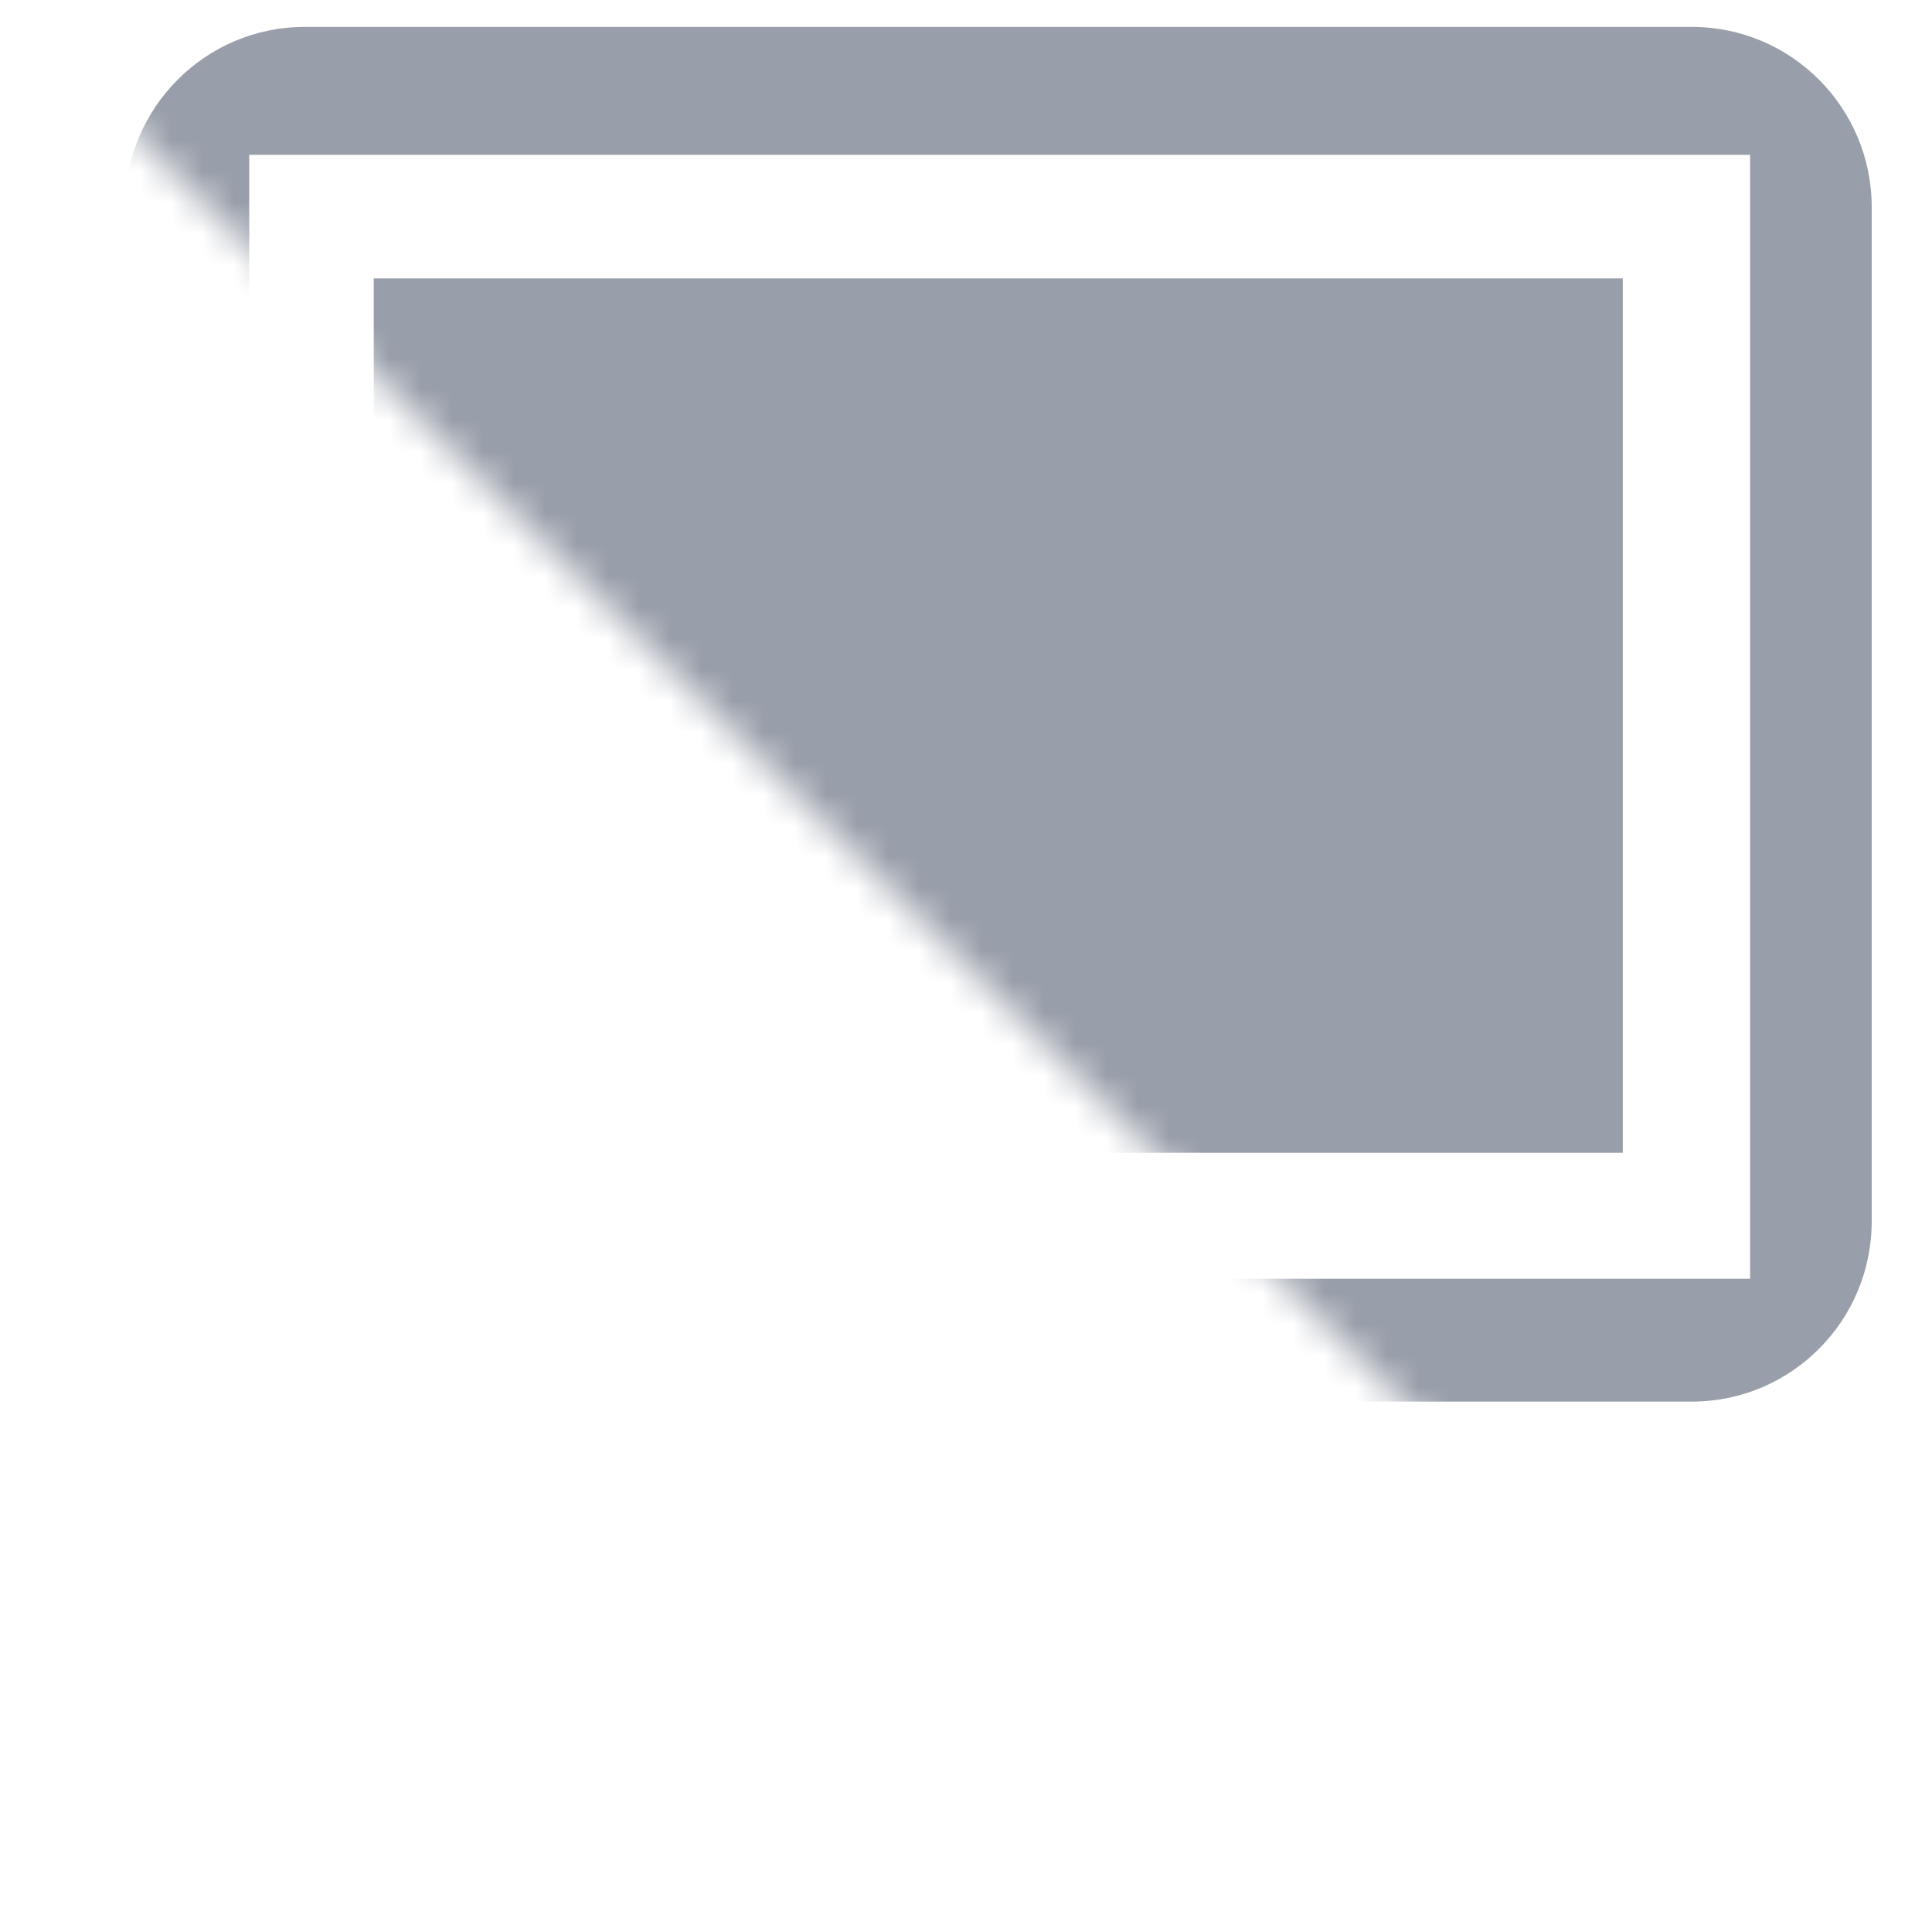 <svg width="62" height="62" viewBox="0 0 62 62" fill="none" xmlns="http://www.w3.org/2000/svg">
<mask id="mask0_1893_6864" style="mask-type:alpha" maskUnits="userSpaceOnUse" x="0" y="0" width="62" height="62">
<path d="M62 0H0L62 62V0Z" fill="#C4C4C4"/>
</mask>
<g mask="url(#mask0_1893_6864)">
<path d="M11.994 8.935H52.077V36.993H11.994V8.935ZM54.293 0.863H9.781C6.594 0.863 4.01 3.453 4.01 6.648V39.194C4.01 42.389 6.593 44.979 9.781 44.979H23.774V52.963H13.909C12.811 52.963 11.92 53.854 11.92 54.951C11.92 56.049 12.811 56.94 13.909 56.94H50.047C51.145 56.94 52.035 56.049 52.035 54.951C52.035 53.854 51.145 52.963 50.047 52.963H40.064V44.979H54.293C57.481 44.979 60.065 42.389 60.065 39.194V6.648C60.065 3.453 57.481 0.863 54.293 0.863ZM56.163 41.035H7.998V4.968H56.163V41.035H56.163Z" fill="#999FAA"/>
</g>
</svg>
